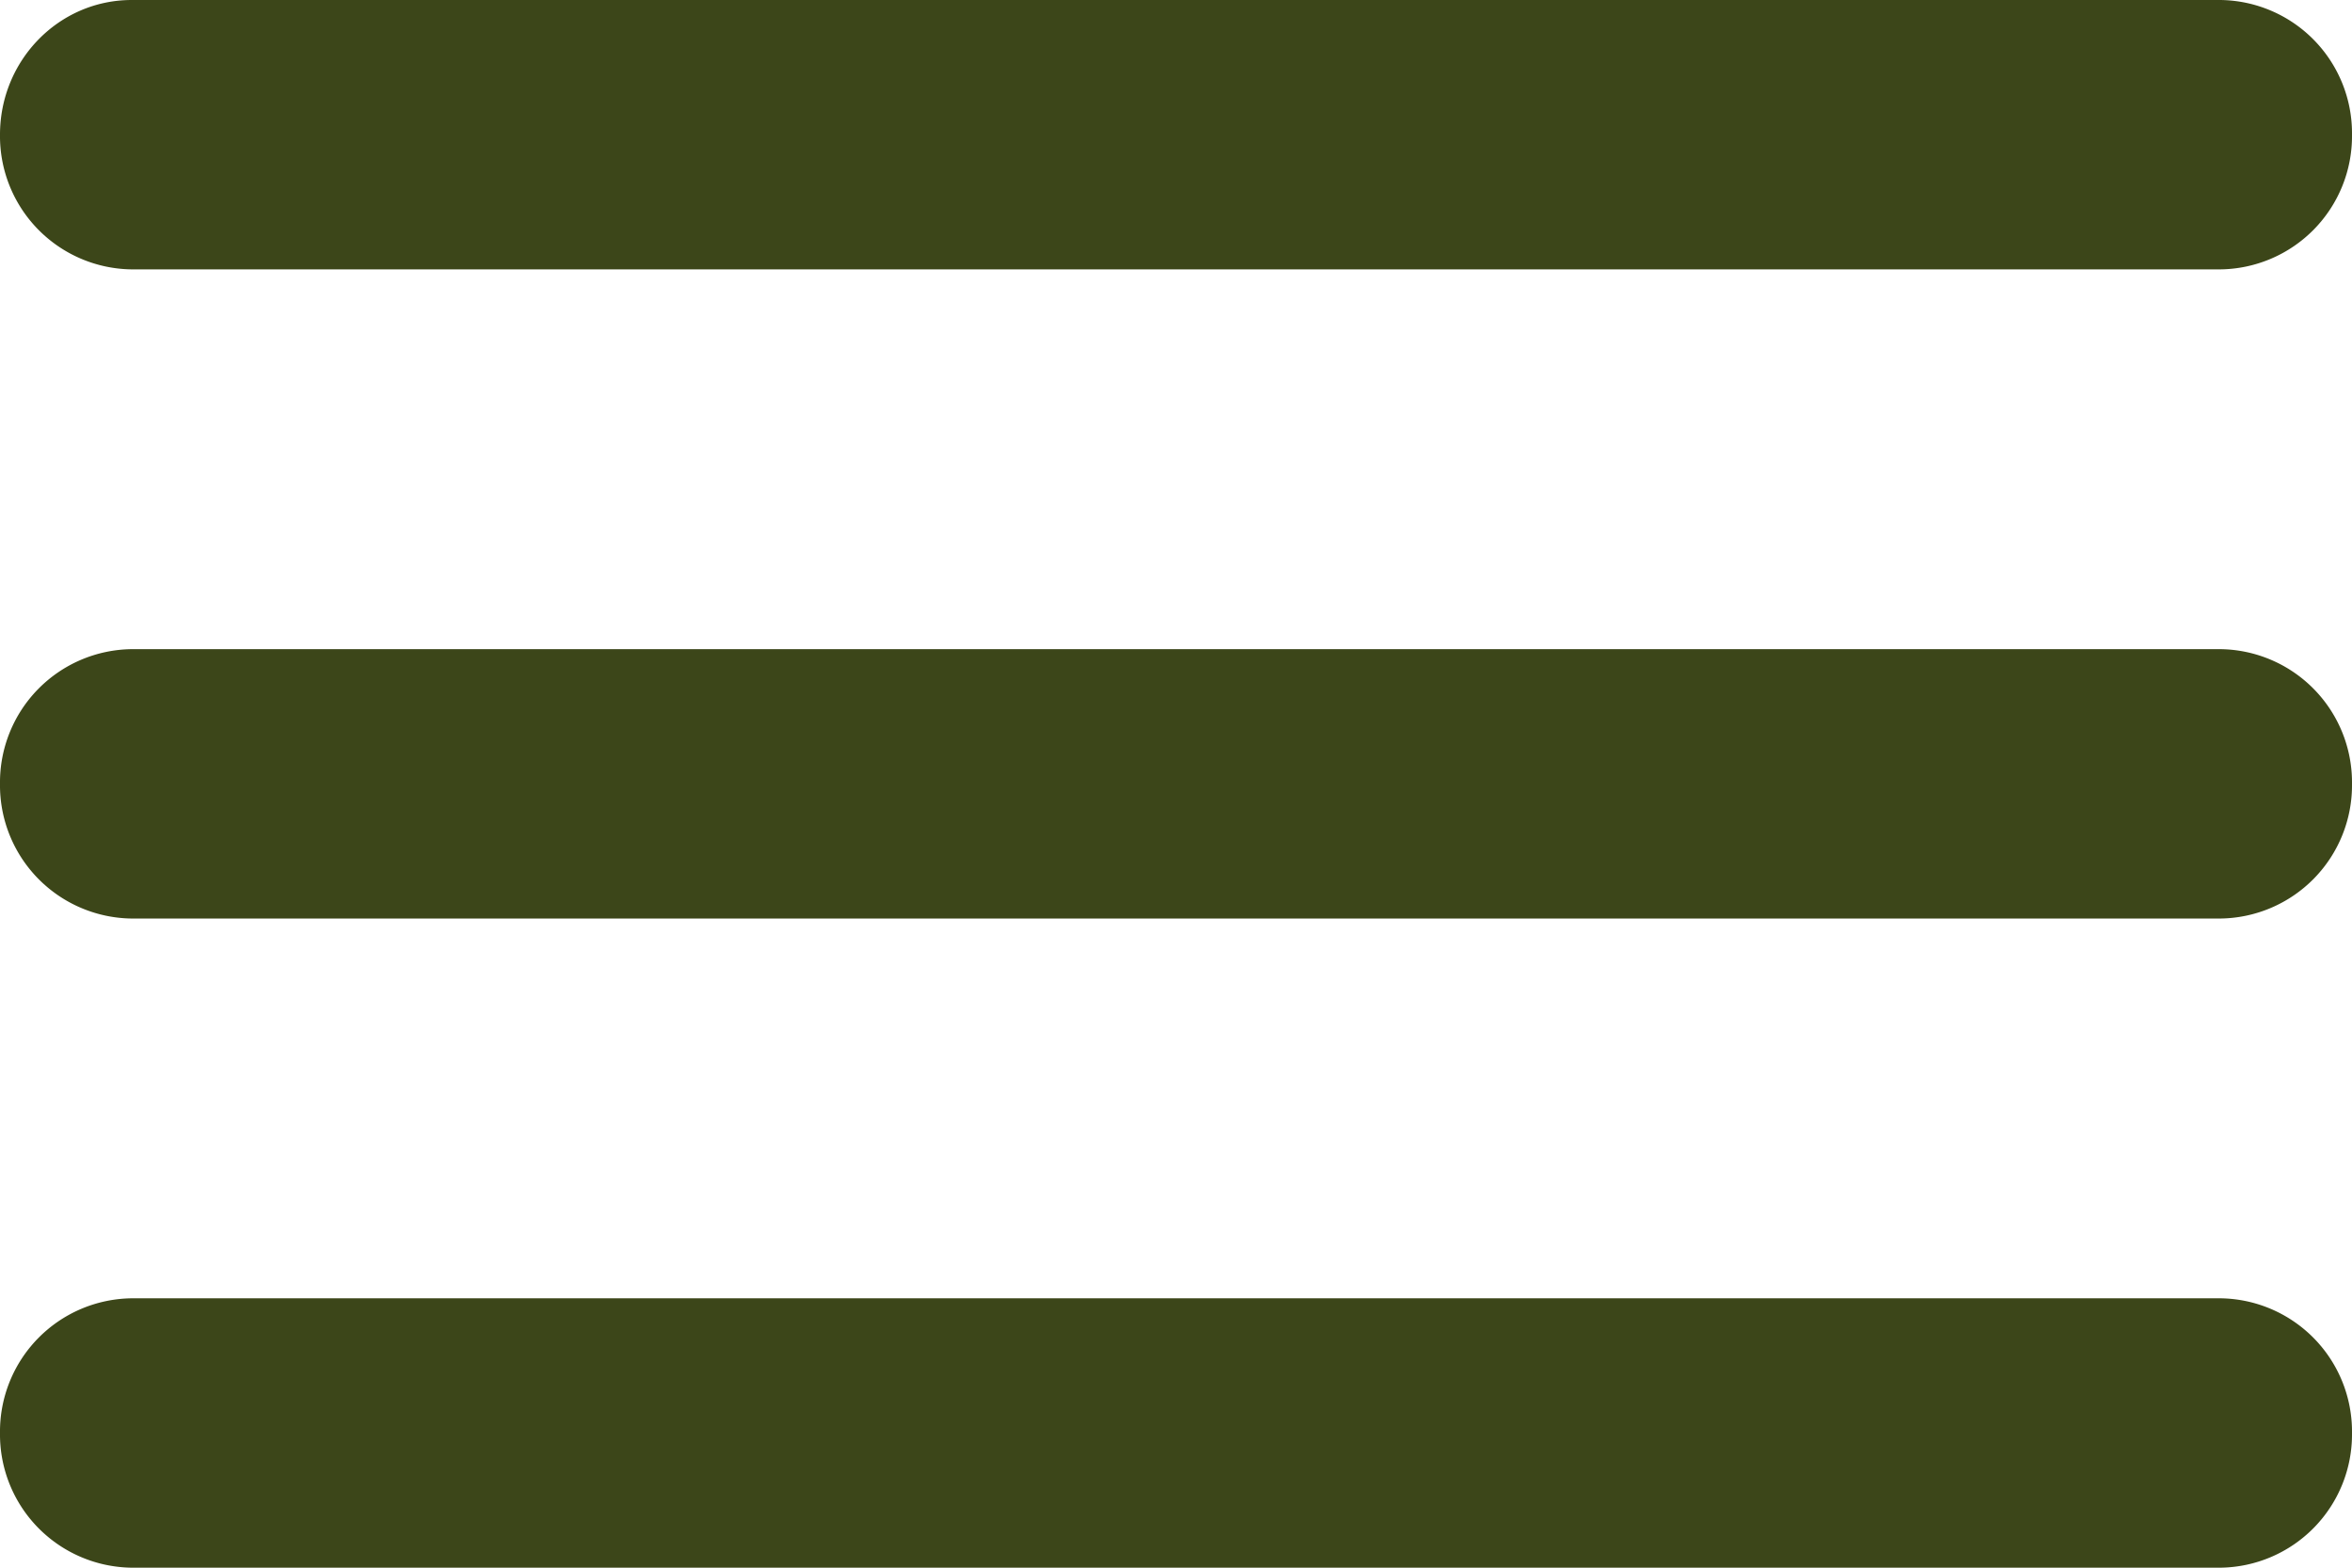 <svg xmlns="http://www.w3.org/2000/svg" viewBox="0 0 18 12" width="18" height="12">
    <path fill-rule="evenodd" d="M16.991 7.031H1.008A1.02 1.02 0 0 1 0 6a1.02 1.02 0 0 1 1.008-1.031h15.983A1.02 1.02 0 0 1 18 6a1.02 1.02 0 0 1-1.009 1.031zm0-4.969H1.008A1.02 1.02 0 0 1 0 1.031C0 .461.451 0 1.008 0h15.983A1.02 1.02 0 0 1 18 1.031a1.02 1.02 0 0 1-1.009 1.031zM1.008 9.938h15.983A1.02 1.02 0 0 1 18 10.969 1.02 1.02 0 0 1 16.991 12H1.008A1.02 1.02 0 0 1 0 10.969a1.02 1.02 0 0 1 1.008-1.031z" fill="#3c4619"/>
</svg>
